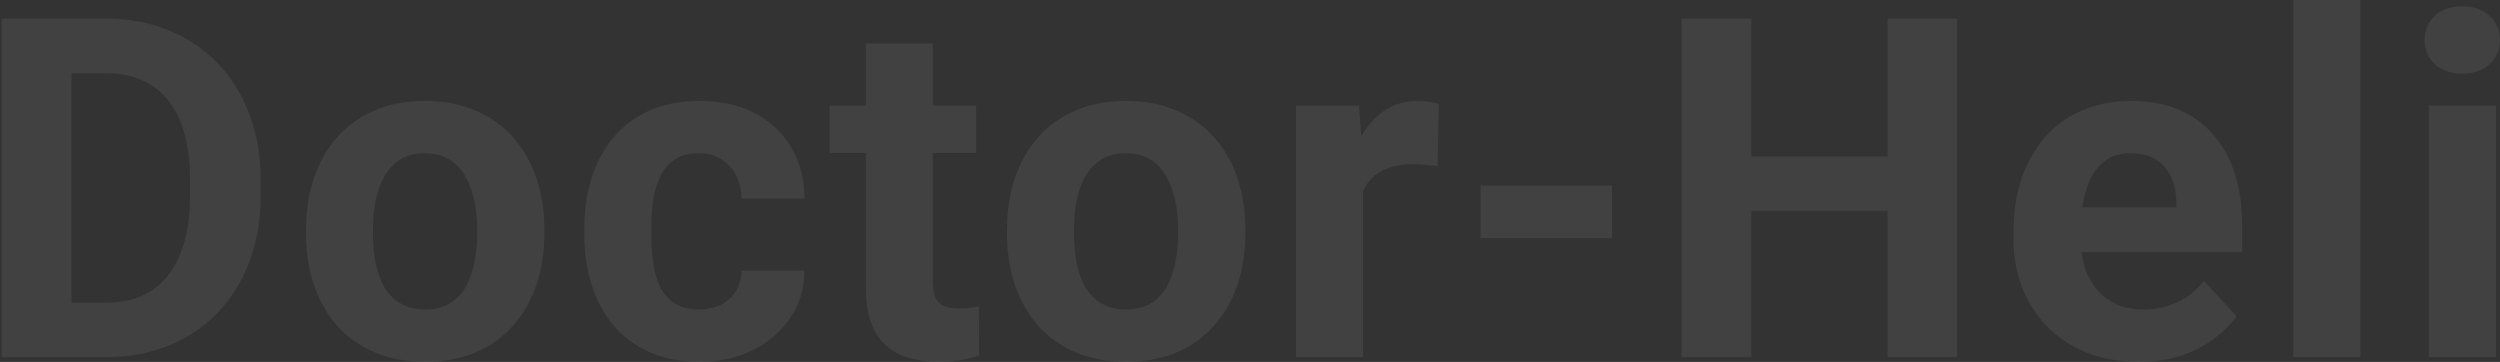 <svg width="1050" height="152" viewBox="0 0 1050 152" fill="none" xmlns="http://www.w3.org/2000/svg">
<rect x="0" y="0" width="1050" height="152" fill="#333333" stroke="none"/>
<path d="M1048.31 44.336V150H1020.09V44.336H1048.31ZM1018.33 16.797C1018.33 12.695 1019.76 9.31 1022.63 6.641C1025.49 3.971 1029.33 2.637 1034.15 2.637C1038.9 2.637 1042.71 3.971 1045.58 6.641C1048.51 9.31 1049.97 12.695 1049.97 16.797C1049.97 20.898 1048.51 24.284 1045.58 26.953C1042.71 29.622 1038.9 30.957 1034.15 30.957C1029.33 30.957 1025.49 29.622 1022.63 26.953C1019.76 24.284 1018.33 20.898 1018.33 16.797Z" fill="white" fill-opacity="0.07"/>
<path d="M991.383 0V150H963.16V0H991.383Z" fill="white" fill-opacity="0.07"/>
<path d="M898.32 151.953C890.117 151.953 882.76 150.651 876.25 148.047C869.74 145.378 864.206 141.699 859.648 137.012C855.156 132.324 851.706 126.888 849.297 120.703C846.888 114.453 845.684 107.812 845.684 100.781V96.875C845.684 88.867 846.823 81.543 849.102 74.902C851.38 68.262 854.635 62.5 858.867 57.617C863.164 52.734 868.372 48.991 874.492 46.387C880.612 43.717 887.513 42.383 895.195 42.383C902.682 42.383 909.323 43.62 915.117 46.094C920.911 48.568 925.762 52.083 929.668 56.641C933.639 61.198 936.634 66.667 938.652 73.047C940.671 79.362 941.68 86.393 941.68 94.141V105.859H857.695V87.109H914.043V84.961C914.043 81.055 913.327 77.572 911.895 74.512C910.527 71.387 908.444 68.913 905.645 67.09C902.845 65.267 899.264 64.356 894.902 64.356C891.191 64.356 888.001 65.169 885.332 66.797C882.663 68.424 880.482 70.703 878.789 73.633C877.161 76.562 875.924 80.013 875.078 83.984C874.297 87.891 873.906 92.188 873.906 96.875V100.781C873.906 105.013 874.492 108.919 875.664 112.5C876.901 116.081 878.626 119.173 880.84 121.777C883.118 124.382 885.853 126.4 889.043 127.832C892.298 129.264 895.977 129.98 900.078 129.98C905.156 129.98 909.876 129.004 914.238 127.051C918.665 125.033 922.474 122.005 925.664 117.969L939.336 132.812C937.122 136.003 934.095 139.062 930.254 141.992C926.478 144.922 921.921 147.331 916.582 149.219C911.243 151.042 905.156 151.953 898.32 151.953Z" fill="white" fill-opacity="0.07"/>
<path d="M801.059 65.723V88.574H726.84V65.723H801.059ZM735.531 7.812V150H706.234V7.812H735.531ZM821.957 7.812V150H792.758V7.812H821.957Z" fill="white" fill-opacity="0.07"/>
<path d="M677.039 77.93V100H621.863V77.93H677.039Z" fill="white" fill-opacity="0.07"/>
<path d="M572.453 67.383V150H544.328V44.336H570.793L572.453 67.383ZM604.289 43.652L603.801 69.727C602.434 69.531 600.773 69.368 598.82 69.238C596.932 69.043 595.207 68.945 593.645 68.945C589.673 68.945 586.223 69.466 583.293 70.508C580.428 71.484 578.02 72.949 576.066 74.902C574.178 76.856 572.746 79.232 571.77 82.031C570.858 84.831 570.337 88.021 570.207 91.602L564.543 89.844C564.543 83.008 565.227 76.725 566.594 70.996C567.961 65.202 569.947 60.156 572.551 55.859C575.22 51.562 578.475 48.242 582.316 45.898C586.158 43.555 590.552 42.383 595.5 42.383C597.062 42.383 598.658 42.513 600.285 42.773C601.913 42.969 603.247 43.262 604.289 43.652Z" fill="white" fill-opacity="0.07"/>
<path d="M422.945 98.242V96.191C422.945 88.444 424.052 81.315 426.266 74.805C428.479 68.229 431.702 62.533 435.934 57.715C440.165 52.897 445.374 49.154 451.559 46.484C457.743 43.75 464.84 42.383 472.848 42.383C480.855 42.383 487.984 43.75 494.234 46.484C500.484 49.154 505.725 52.897 509.957 57.715C514.254 62.533 517.509 68.229 519.723 74.805C521.936 81.315 523.043 88.444 523.043 96.191V98.242C523.043 105.924 521.936 113.053 519.723 119.629C517.509 126.139 514.254 131.836 509.957 136.719C505.725 141.536 500.517 145.28 494.332 147.949C488.147 150.618 481.051 151.953 473.043 151.953C465.035 151.953 457.906 150.618 451.656 147.949C445.471 145.28 440.23 141.536 435.934 136.719C431.702 131.836 428.479 126.139 426.266 119.629C424.052 113.053 422.945 105.924 422.945 98.242ZM451.07 96.191V98.242C451.07 102.669 451.461 106.803 452.242 110.645C453.023 114.486 454.26 117.871 455.953 120.801C457.711 123.665 459.99 125.911 462.789 127.539C465.589 129.167 469.007 129.98 473.043 129.98C476.949 129.98 480.302 129.167 483.102 127.539C485.901 125.911 488.147 123.665 489.84 120.801C491.533 117.871 492.77 114.486 493.551 110.645C494.397 106.803 494.82 102.669 494.82 98.242V96.191C494.82 91.894 494.397 87.858 493.551 84.082C492.77 80.241 491.5 76.856 489.742 73.926C488.049 70.931 485.803 68.587 483.004 66.894C480.204 65.202 476.819 64.356 472.848 64.356C468.876 64.356 465.491 65.202 462.691 66.894C459.957 68.587 457.711 70.931 455.953 73.926C454.26 76.856 453.023 80.241 452.242 84.082C451.461 87.858 451.07 91.894 451.07 96.191Z" fill="white" fill-opacity="0.07"/>
<path d="M409.961 44.336V64.258H348.438V44.336H409.961ZM363.672 18.262H391.797V118.164C391.797 121.224 392.188 123.568 392.969 125.195C393.815 126.823 395.052 127.962 396.68 128.613C398.307 129.199 400.358 129.492 402.832 129.492C404.59 129.492 406.152 129.427 407.52 129.297C408.952 129.102 410.156 128.906 411.133 128.711L411.23 149.414C408.822 150.195 406.217 150.814 403.418 151.27C400.618 151.725 397.526 151.953 394.141 151.953C387.956 151.953 382.552 150.944 377.93 148.926C373.372 146.842 369.857 143.522 367.383 138.965C364.909 134.408 363.672 128.418 363.672 120.996V18.262Z" fill="white" fill-opacity="0.07"/>
<path d="M293.559 129.98C297.009 129.98 300.069 129.329 302.738 128.027C305.408 126.66 307.491 124.772 308.988 122.363C310.551 119.889 311.365 116.992 311.43 113.672H337.895C337.829 121.094 335.844 127.702 331.938 133.496C328.031 139.225 322.79 143.75 316.215 147.07C309.639 150.326 302.283 151.953 294.145 151.953C285.941 151.953 278.78 150.586 272.66 147.852C266.605 145.117 261.56 141.341 257.523 136.523C253.487 131.641 250.46 125.977 248.441 119.531C246.423 113.021 245.414 106.055 245.414 98.633V95.801C245.414 88.314 246.423 81.348 248.441 74.902C250.46 68.392 253.487 62.728 257.523 57.91C261.56 53.027 266.605 49.219 272.66 46.484C278.715 43.75 285.811 42.383 293.949 42.383C302.608 42.383 310.193 44.043 316.703 47.363C323.279 50.684 328.422 55.436 332.133 61.621C335.909 67.741 337.829 75 337.895 83.398H311.43C311.365 79.883 310.616 76.693 309.184 73.828C307.816 70.963 305.798 68.685 303.129 66.992C300.525 65.234 297.302 64.356 293.461 64.356C289.359 64.356 286.007 65.234 283.402 66.992C280.798 68.685 278.78 71.029 277.348 74.023C275.915 76.953 274.906 80.306 274.32 84.082C273.799 87.793 273.539 91.699 273.539 95.801V98.633C273.539 102.734 273.799 106.673 274.32 110.449C274.841 114.225 275.818 117.578 277.25 120.508C278.747 123.438 280.798 125.749 283.402 127.441C286.007 129.134 289.392 129.98 293.559 129.98Z" fill="white" fill-opacity="0.07"/>
<path d="M128.523 98.242V96.191C128.523 88.444 129.63 81.315 131.844 74.805C134.057 68.229 137.28 62.533 141.512 57.715C145.743 52.897 150.952 49.154 157.137 46.484C163.322 43.75 170.418 42.383 178.426 42.383C186.434 42.383 193.562 43.75 199.812 46.484C206.062 49.154 211.303 52.897 215.535 57.715C219.832 62.533 223.087 68.229 225.301 74.805C227.514 81.315 228.621 88.444 228.621 96.191V98.242C228.621 105.924 227.514 113.053 225.301 119.629C223.087 126.139 219.832 131.836 215.535 136.719C211.303 141.536 206.095 145.28 199.91 147.949C193.725 150.618 186.629 151.953 178.621 151.953C170.613 151.953 163.484 150.618 157.234 147.949C151.049 145.28 145.809 141.536 141.512 136.719C137.28 131.836 134.057 126.139 131.844 119.629C129.63 113.053 128.523 105.924 128.523 98.242ZM156.648 96.191V98.242C156.648 102.669 157.039 106.803 157.82 110.645C158.602 114.486 159.839 117.871 161.531 120.801C163.289 123.665 165.568 125.911 168.367 127.539C171.167 129.167 174.585 129.98 178.621 129.98C182.527 129.98 185.88 129.167 188.68 127.539C191.479 125.911 193.725 123.665 195.418 120.801C197.111 117.871 198.348 114.486 199.129 110.645C199.975 106.803 200.398 102.669 200.398 98.242V96.191C200.398 91.894 199.975 87.858 199.129 84.082C198.348 80.241 197.078 76.856 195.32 73.926C193.628 70.931 191.382 68.587 188.582 66.894C185.783 65.202 182.397 64.356 178.426 64.356C174.454 64.356 171.069 65.202 168.27 66.894C165.535 68.587 163.289 70.931 161.531 73.926C159.839 76.856 158.602 80.241 157.82 84.082C157.039 87.858 156.648 91.894 156.648 96.191Z" fill="white" fill-opacity="0.07"/>
<path d="M44.348 150H13.391L13.586 127.148H44.348C52.03 127.148 58.508 125.423 63.781 121.973C69.055 118.457 73.026 113.346 75.695 106.641C78.43 99.935 79.797 91.829 79.797 82.324V75.391C79.797 68.099 79.016 61.686 77.453 56.152C75.956 50.618 73.71 45.964 70.715 42.188C67.72 38.411 64.042 35.579 59.68 33.691C55.318 31.738 50.305 30.762 44.641 30.762H12.805V7.812H44.641C54.146 7.812 62.837 9.44 70.715 12.695C78.658 15.885 85.526 20.475 91.32 26.465C97.115 32.454 101.574 39.616 104.699 47.949C107.889 56.217 109.484 65.43 109.484 75.586V82.324C109.484 92.415 107.889 101.628 104.699 109.961C101.574 118.294 97.115 125.456 91.32 131.445C85.591 137.37 78.723 141.96 70.715 145.215C62.772 148.405 53.983 150 44.348 150ZM29.992 7.812V150H0.695V7.812H29.992Z" fill="white" fill-opacity="0.07"/>
</svg>
